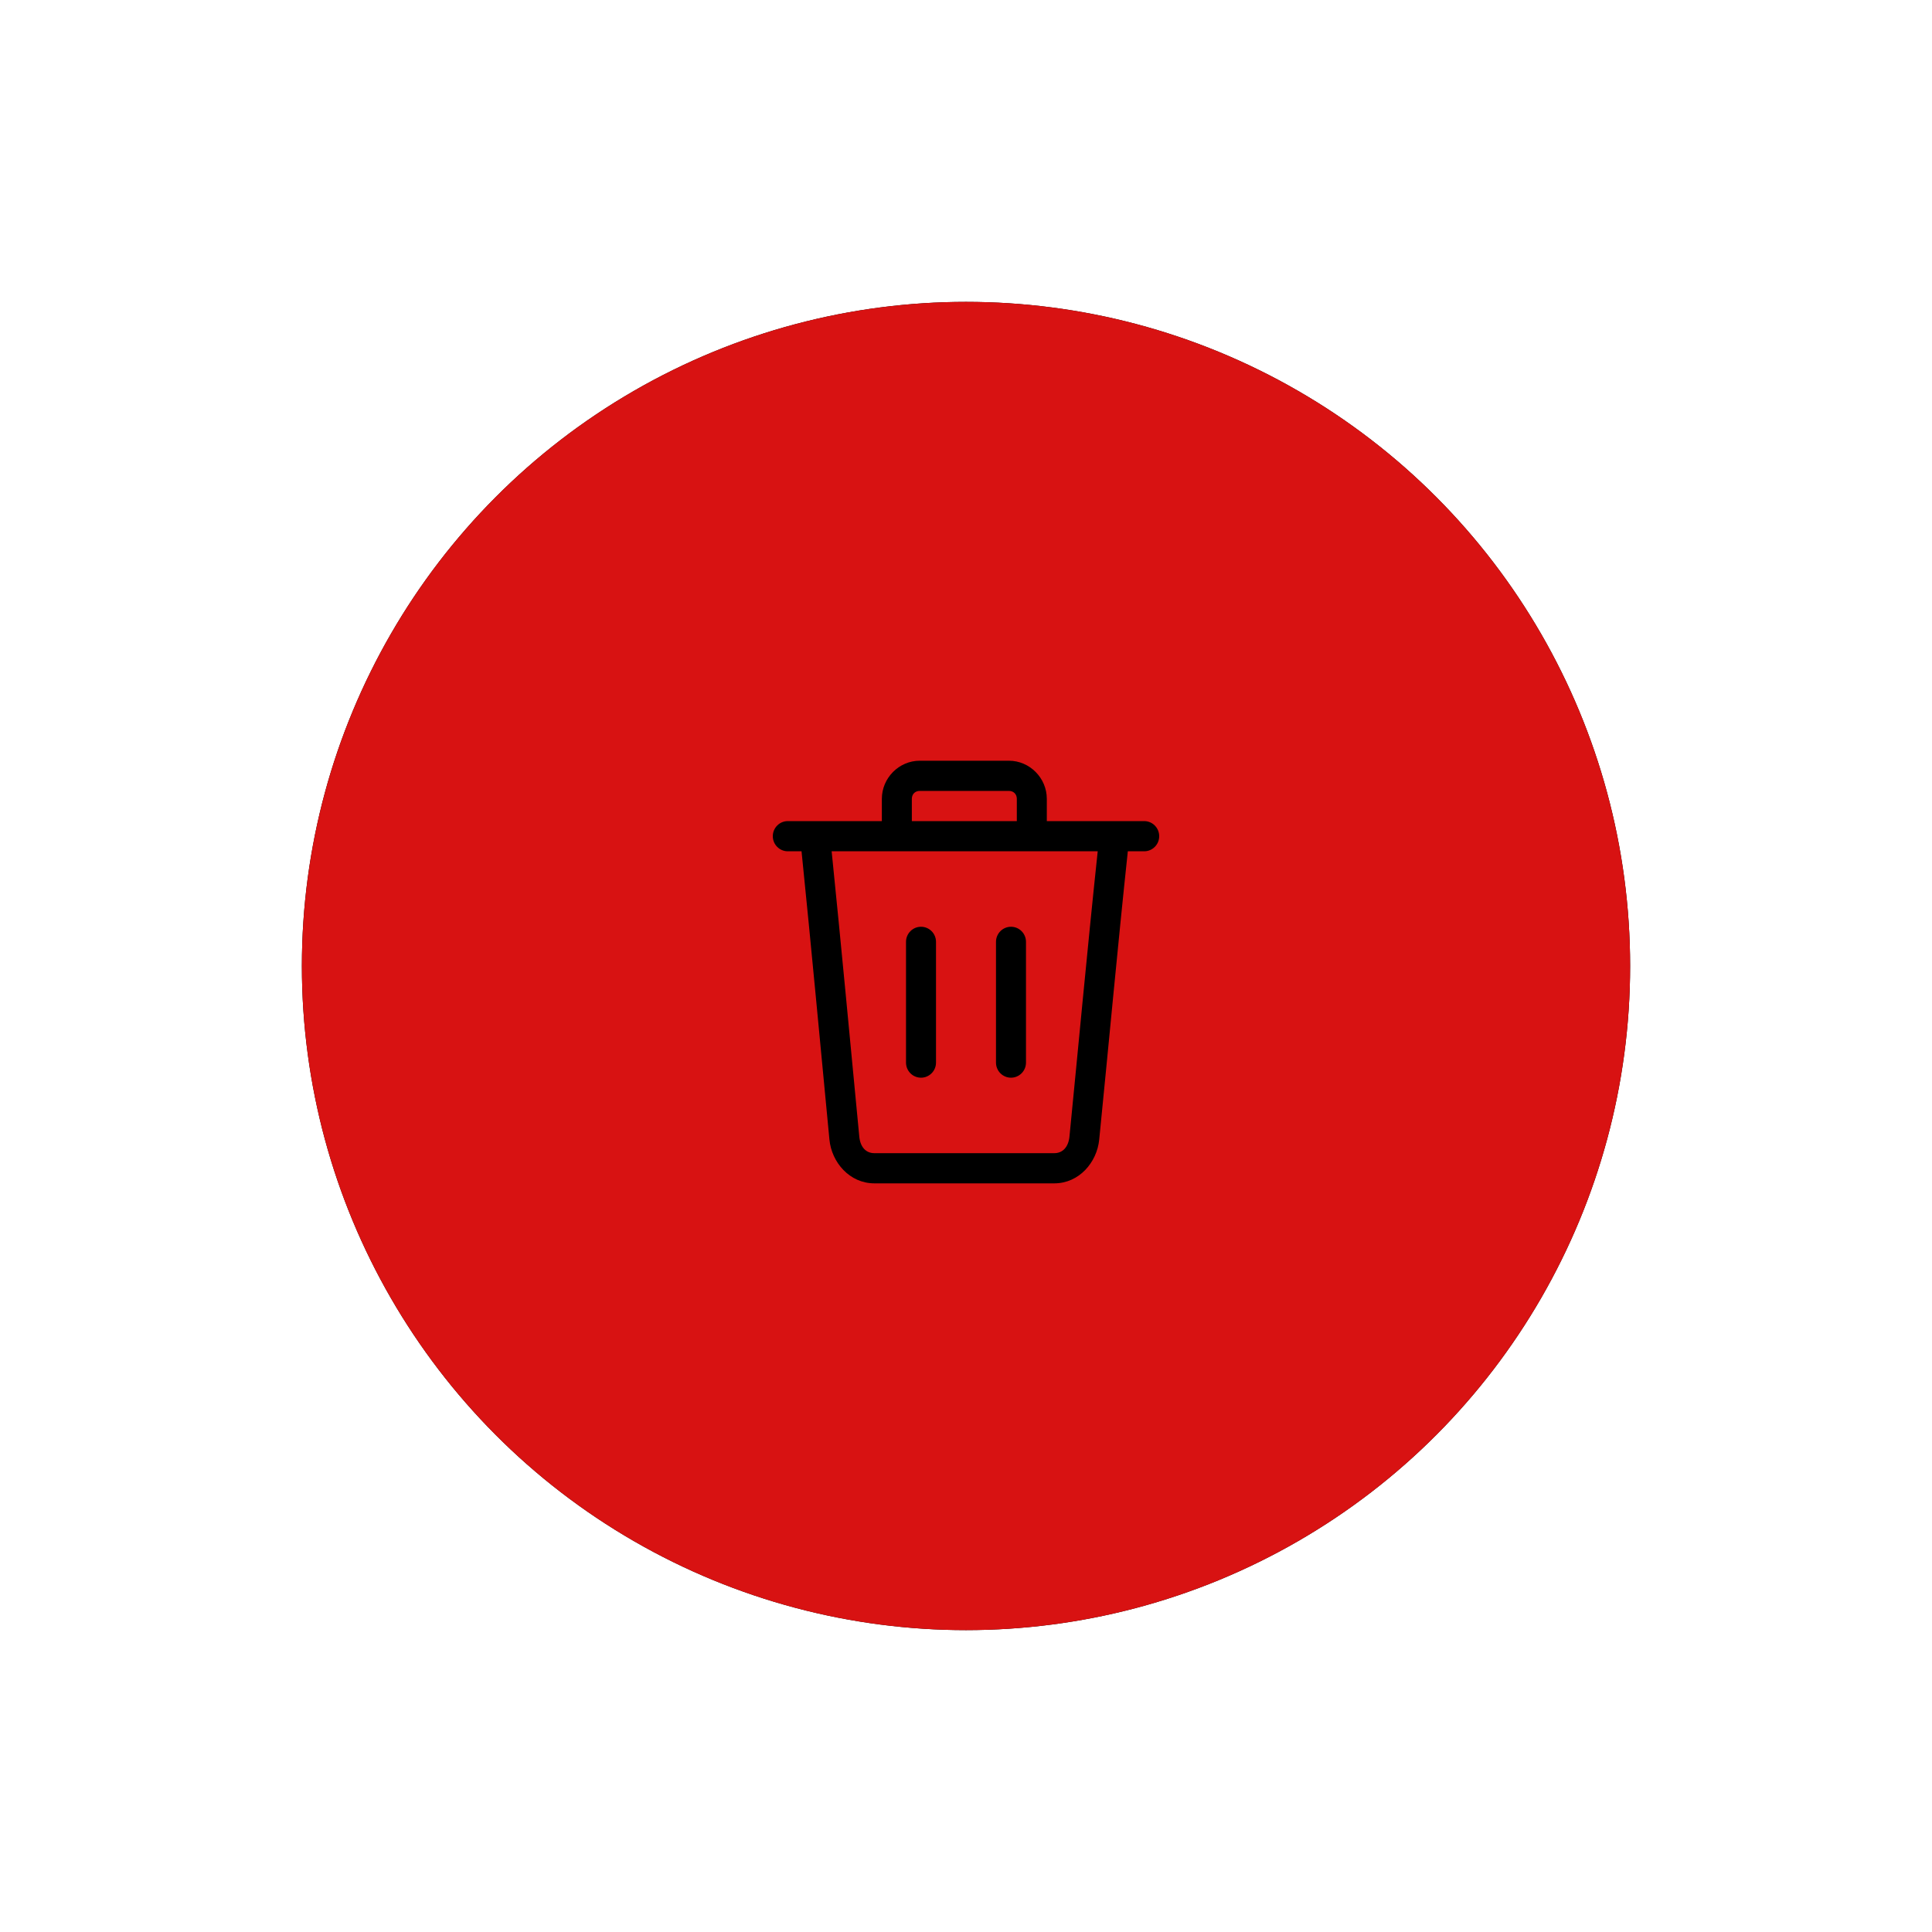 <?xml version="1.0" encoding="UTF-8"?>
<svg width="160px" height="160px" viewBox="0 0 160 160" version="1.1" xmlns="http://www.w3.org/2000/svg" xmlns:xlink="http://www.w3.org/1999/xlink">
    <title>Group 15</title>
    <defs>
        <circle id="path-1" cx="55" cy="55" r="55"></circle>
        <filter x="-34.1%" y="-34.1%" width="168.2%" height="168.2%" filterUnits="objectBoundingBox" id="filter-2">
            <feOffset dx="0" dy="0" in="SourceAlpha" result="shadowOffsetOuter1"></feOffset>
            <feGaussianBlur stdDeviation="12.5" in="shadowOffsetOuter1" result="shadowBlurOuter1"></feGaussianBlur>
            <feColorMatrix values="0 0 0 0 0.388   0 0 0 0 0.388   0 0 0 0 0.388  0 0 0 0.085 0" type="matrix" in="shadowBlurOuter1"></feColorMatrix>
        </filter>
        <filter color-interpolation-filters="auto" id="filter-3">
            <feColorMatrix in="SourceGraphic" type="matrix" values="0 0 0 0 1 0 0 0 0 1 0 0 0 0 1 0 0 0 1 0"></feColorMatrix>
        </filter>
    </defs>
    <g id="Konfigurator" stroke="none" stroke-width="1" fill="none" fill-rule="evenodd">
        <g id="Webseite-Full-Size-Copy-2" transform="translate(-787, -719)">
            <g id="Group-5" transform="translate(518, 744)">
                <g id="Group-15" transform="translate(294, 0)">
                    <g id="Oval">
                        <use fill="black" fill-opacity="1" filter="url(#filter-2)" xlink:href="#path-1"></use>
                        <use fill="#D81212" fill-rule="evenodd" xlink:href="#path-1"></use>
                    </g>
                    <g filter="url(#filter-3)" id="noun_Delete_4025283">
                        <g transform="translate(39, 38)" id="Group" fill="#000000" fill-rule="nonzero">
                            <path d="M12.167,0 C10.451,0 9.031,1.43 9.031,3.157 L9.031,5 L1.242,5 C0.556,5 0,5.56 0,6.25 C0,6.94 0.556,7.5 1.242,7.5 L2.38,7.5 C3.189,15.447 3.926,23.406 4.689,31.37 C4.871,33.269 6.363,35 8.41,35 L23.314,35 C25.359,35 26.845,33.269 27.032,31.375 C27.83,23.406 28.555,15.441 29.402,7.5 L30.758,7.5 C31.444,7.5 32,6.94 32,6.25 C32,5.56 31.444,5 30.758,5 L22.693,5 L22.693,3.157 C22.693,1.43 21.272,0 19.556,0 L12.167,0 Z M12.167,2.5 L19.556,2.5 C19.94,2.5 20.209,2.77 20.209,3.157 L20.209,5 L11.515,5 L11.515,3.157 C11.515,2.77 11.783,2.5 12.167,2.5 Z M4.873,7.5 L26.908,7.5 C26.036,15.708 25.257,24.19 24.569,31.119 C24.485,31.98 24.019,32.5 23.314,32.5 L8.41,32.5 C7.704,32.5 7.245,31.988 7.163,31.13 C6.409,23.259 5.674,15.378 4.873,7.5 Z" id="Shape"></path>
                            <path d="M12.274,13.75 C11.588,13.75 11.032,14.31 11.032,15 L11.032,25 C11.032,25.69 11.588,26.25 12.274,26.25 C12.96,26.25 13.516,25.69 13.516,25 L13.516,15 C13.516,14.31 12.96,13.75 12.274,13.75 Z" id="Path"></path>
                            <path d="M19.726,13.75 C19.04,13.75 18.484,14.31 18.484,15 L18.484,25 C18.484,25.69 19.04,26.25 19.726,26.25 C20.412,26.25 20.968,25.69 20.968,25 L20.968,15 C20.968,14.31 20.412,13.75 19.726,13.75 Z" id="Path"></path>
                        </g>
                    </g>
                </g>
            </g>
        </g>
    </g>
</svg>